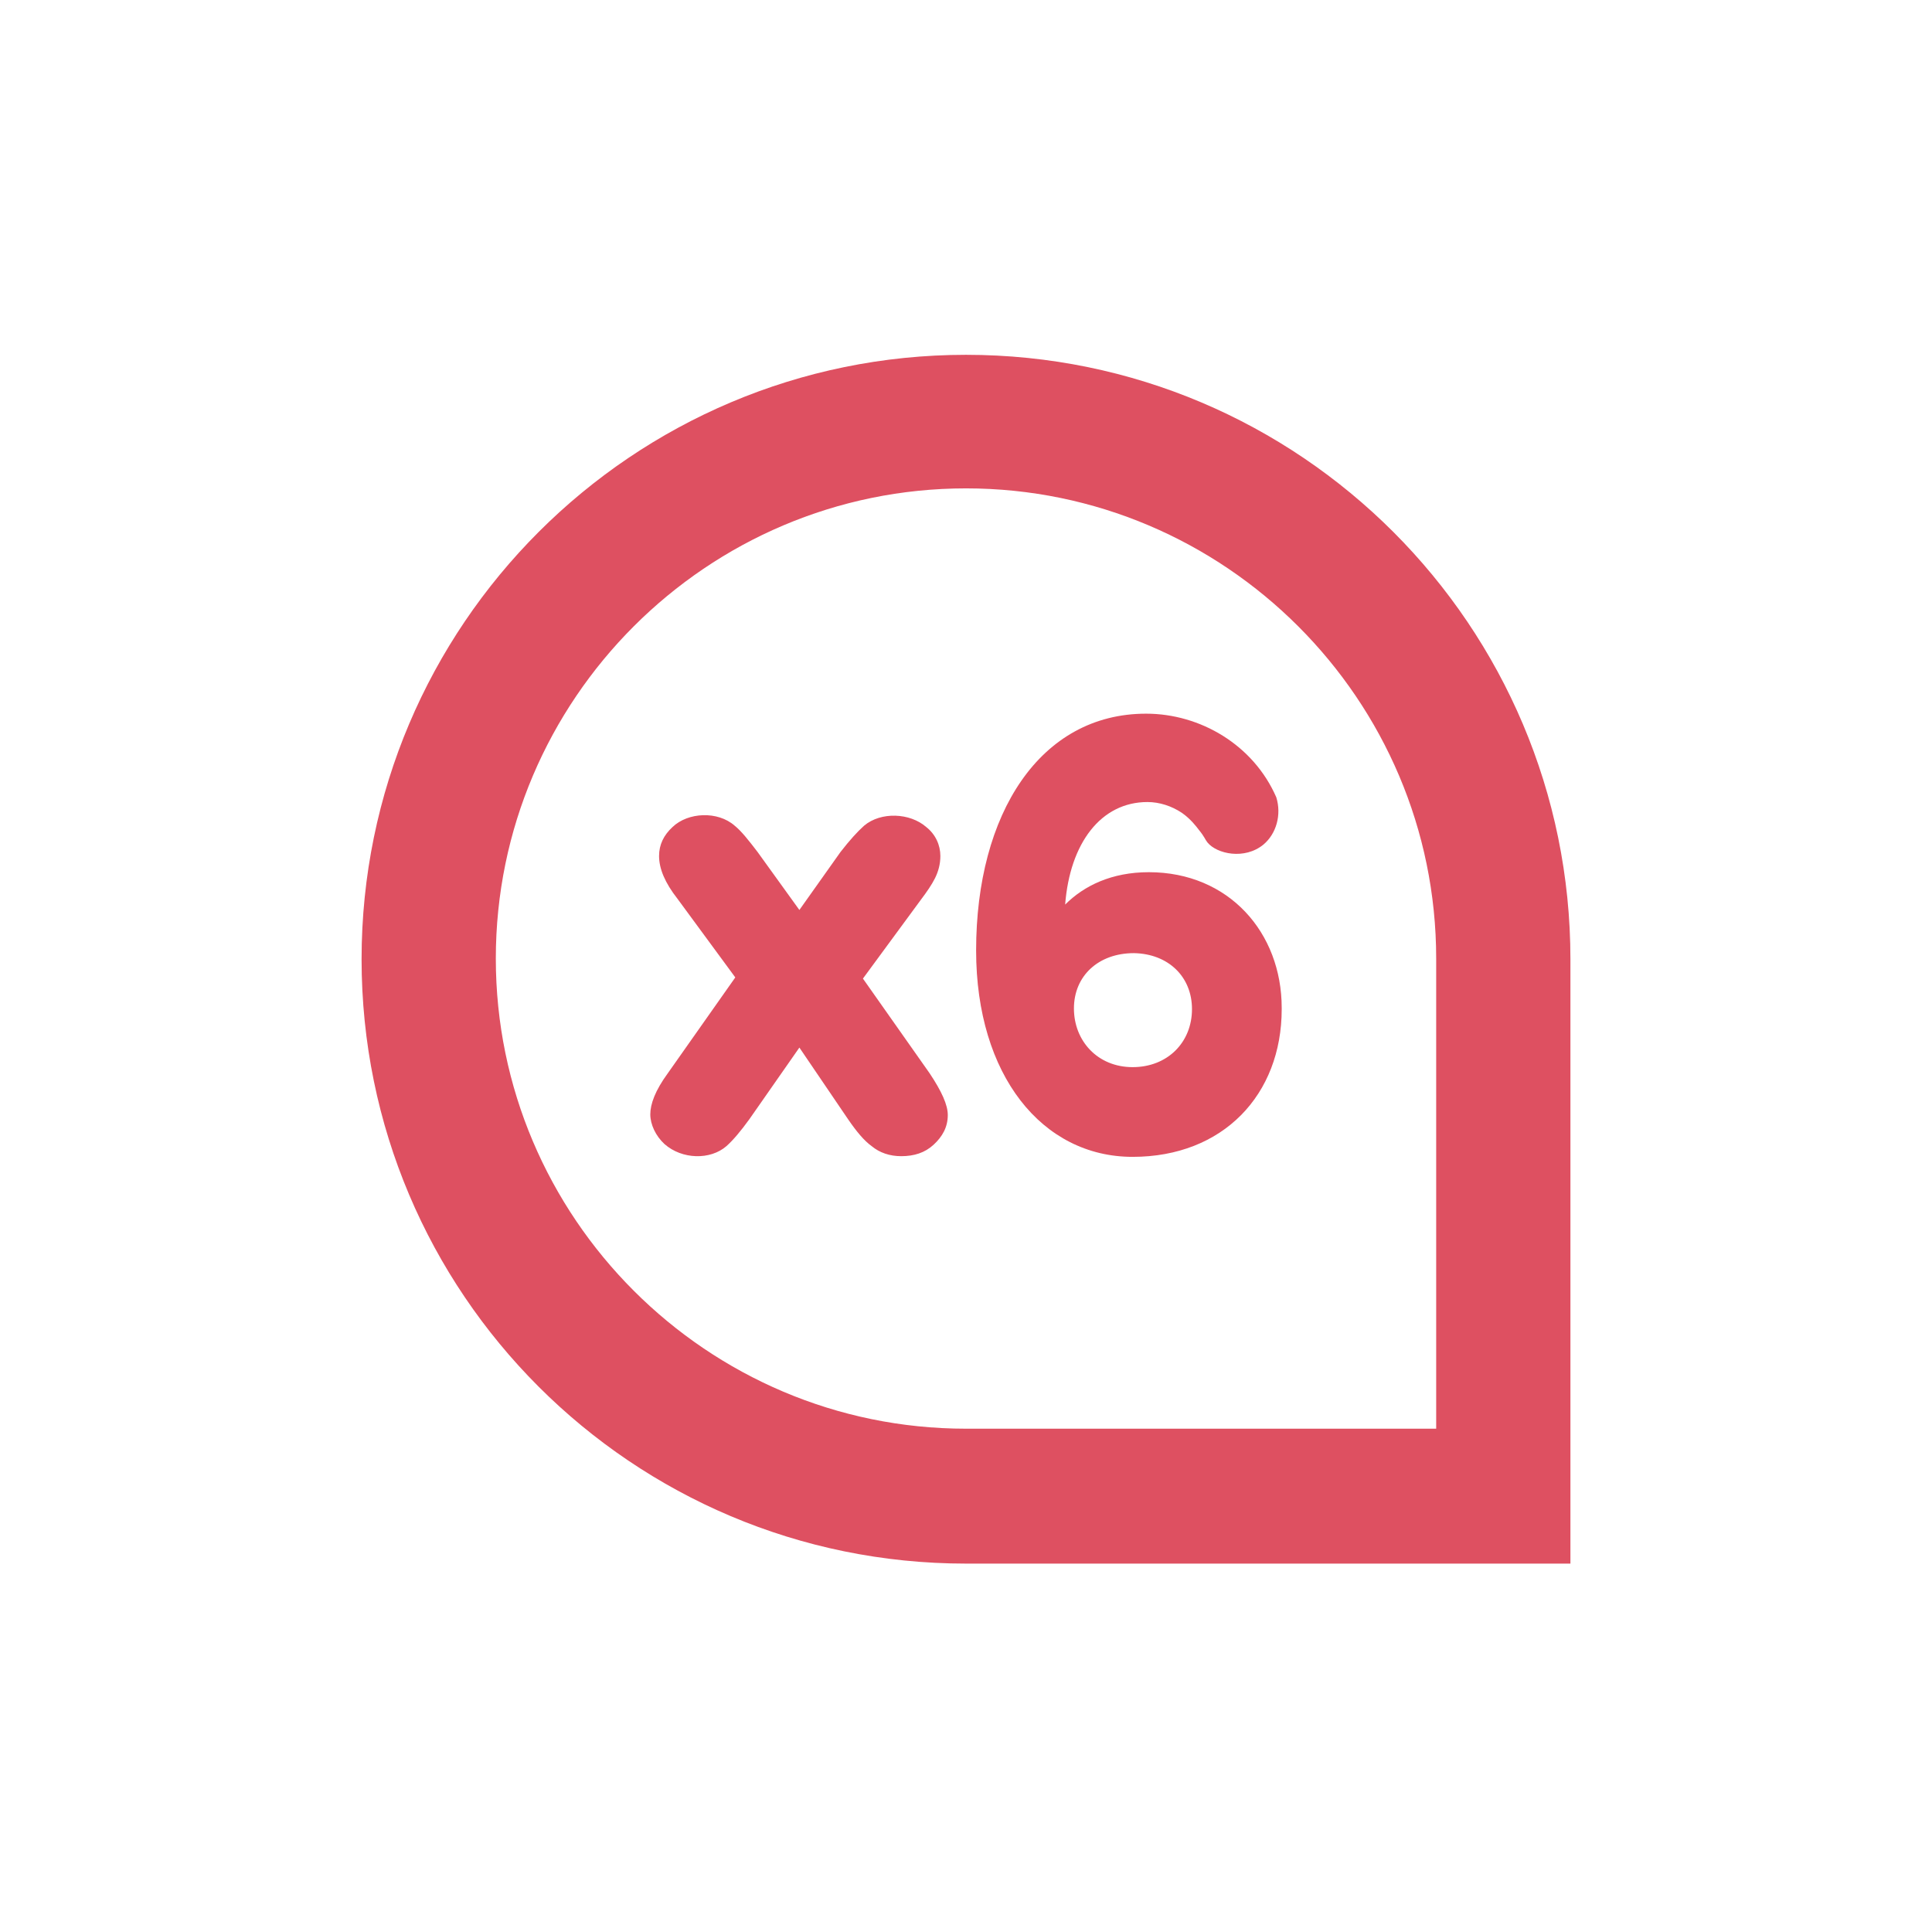 <svg viewBox="0 0 28.64 28.43" xmlns="http://www.w3.org/2000/svg" id="keylines">
  <defs>
    <style>
      .cls-1 {
        fill: #de5061;
      }

      .cls-2 {
        fill: none;
      }
    </style>
  </defs>
  <g data-name="Icons" id="Icons-2">
    <g>
      <g>
        <path d="M14.32,5.26c-4.94,0-8.96,4.01-8.96,8.96s4.01,8.96,8.96,8.96h8.96v-8.96c0-4.94-4.01-8.96-8.96-8.96ZM21.29,21.18h-6.97c-3.84,0-6.97-3.13-6.97-6.97s3.13-6.97,6.97-6.97,6.97,3.13,6.97,6.97v6.97Z" class="cls-1"></path>
        <path d="M12.79,14.51l.86-1.17c.09-.12.16-.22.21-.32.05-.1.08-.21.08-.33,0-.16-.07-.32-.21-.43-.24-.21-.67-.23-.92-.02-.1.09-.21.21-.35.39l-.61.86-.62-.86c-.13-.17-.24-.31-.34-.39-.25-.22-.69-.2-.92.02-.13.12-.2.26-.2.43,0,.19.09.4.27.63l.86,1.17-1,1.42c-.19.26-.26.46-.26.61s.08.32.21.44c.26.23.68.24.92.03.1-.09.21-.22.34-.4l.74-1.06.72,1.06h0c.13.19.24.32.35.4.12.1.27.15.44.15.19,0,.35-.05.48-.17s.21-.26.21-.44c0-.15-.09-.35-.27-.62l-1-1.42h0Z" class="cls-1"></path>
      </g>
      <rect height="26.25" width="26.25" y="1.09" x="1.19" class="cls-2"></rect>
    </g>
  </g>
  <path d="M19,14.96c0,1.27-.87,2.19-2.21,2.19s-2.32-1.21-2.32-3.06c0-2.03.95-3.51,2.52-3.51.8,0,1.59.46,1.93,1.24.08.26,0,.54-.19.7-.28.23-.69.14-.83-.03-.04-.05-.04-.08-.13-.19-.03-.04-.12-.16-.25-.25-.15-.1-.33-.16-.51-.16-.69,0-1.15.61-1.22,1.52.28-.28.69-.48,1.24-.48,1.19,0,1.97.9,1.97,2.01ZM17.67,14.96c0-.48-.35-.82-.86-.83-.53,0-.89.34-.89.82s.35.87.87.87.88-.37.88-.86Z" class="cls-1"></path>
</svg>